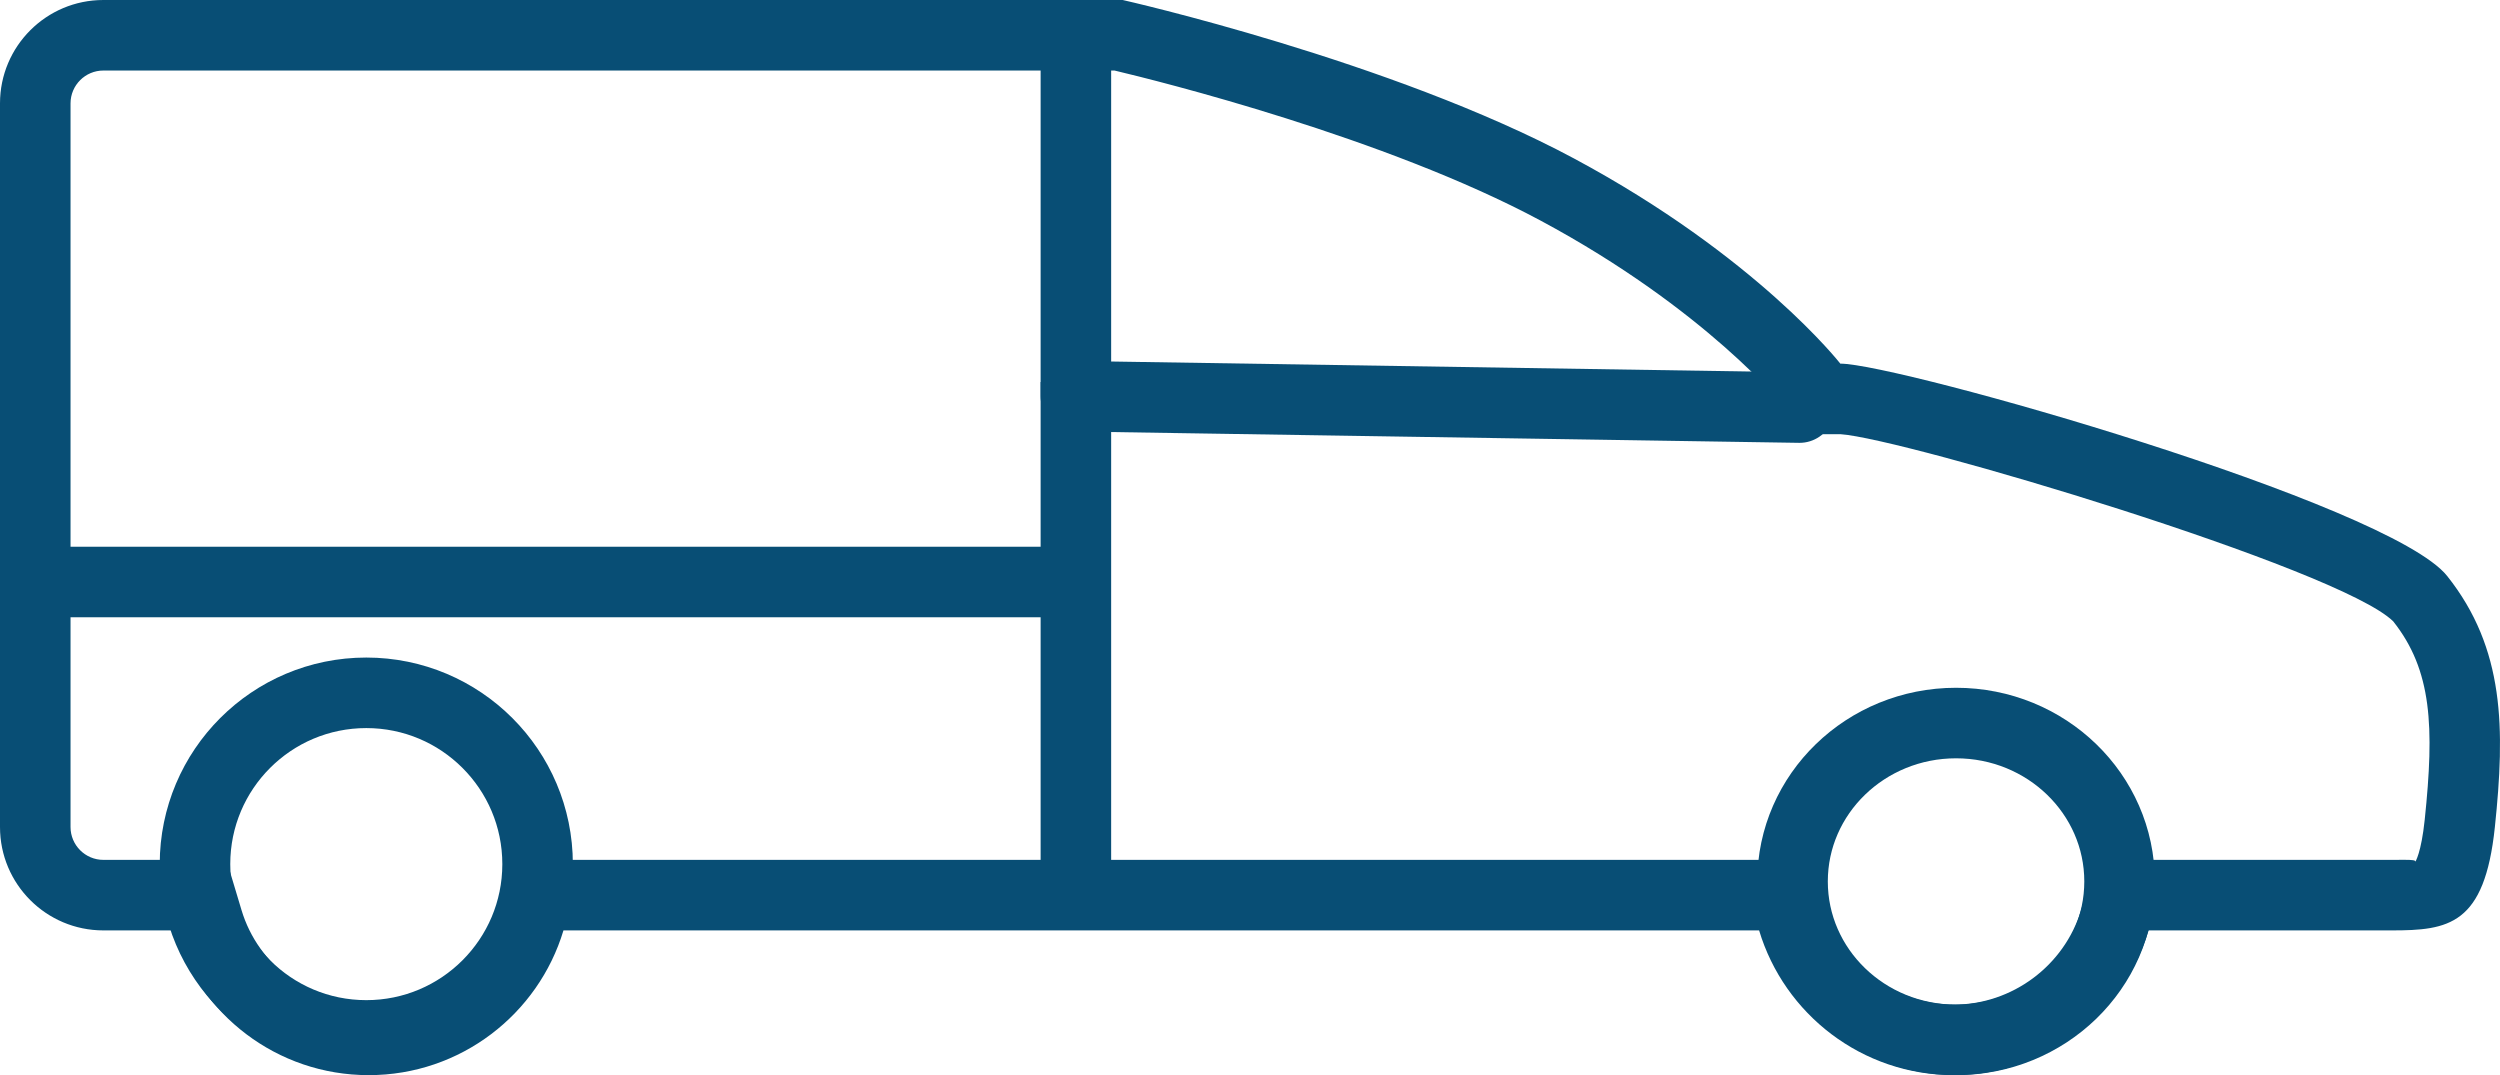 <svg id="Group_35" data-name="Group 35" xmlns="http://www.w3.org/2000/svg" width="248.107" height="106.7" viewBox="0 0 248.107 106.7">
  <g id="Union_1" data-name="Union 1" transform="translate(0)" fill="none">
    <path d="M174.579,92.336H55.92a20.185,20.185,0,0,1-38.655,0H10.259A10.259,10.259,0,0,1,0,82.077V10.259A10.259,10.259,0,0,1,10.259,0H111.418s26.678,6.013,44.8,15.734,26.418,20.354,26.418,20.354c5.666,0,54.5,13.881,60.23,21.082s5.747,15.171,4.73,24.907S243,92.336,237.339,92.336H213.233a20.184,20.184,0,0,1-38.654,0Z" stroke="none"/>
    <path d="M 193.906 99.7 C 199.68 99.7 204.871 95.844 206.529 90.323 L 208.027 85.336 L 213.233 85.336 L 237.339 85.336 C 237.815 85.336 238.237 85.33 238.587 85.33 C 239.385 85.33 239.814 85.36 239.688 85.554 C 239.712 85.518 240.291 84.645 240.636 81.349 C 241.6 72.123 241.363 66.524 237.511 61.666 C 232.17 56.413 188.9 43.499 182.639 43.088 L 179.221 43.088 L 177.119 40.393 C 177.046 40.299 169.277 30.681 152.912 21.903 C 137.483 13.626 114.944 8.031 110.611 7 L 10.259 7 C 8.462 7 7 8.462 7 10.259 L 7 82.077 C 7 83.874 8.462 85.336 10.259 85.336 L 17.265 85.336 L 22.472 85.336 L 23.969 90.322 C 25.628 95.844 30.819 99.7 36.593 99.7 C 42.367 99.7 47.557 95.844 49.216 90.323 L 50.713 85.336 L 55.92 85.336 L 174.579 85.336 L 179.786 85.336 L 181.283 90.323 C 182.942 95.844 188.132 99.7 193.906 99.7 M 193.906 106.7 C 184.783 106.7 177.075 100.646 174.579 92.336 L 55.92 92.336 C 53.424 100.646 45.715 106.7 36.593 106.7 C 27.47 106.7 19.761 100.646 17.265 92.336 L 10.259 92.336 C 4.593 92.336 1.611797597433906e-05 87.743 1.611797597433906e-05 82.077 L 1.611797597433906e-05 10.259 C 1.611797597433906e-05 4.593 4.593 1.054734457284212e-05 10.259 1.054734457284212e-05 L 111.418 1.054734457284212e-05 C 111.418 1.054734457284212e-05 138.097 6.013 156.221 15.734 C 174.345 25.456 182.639 36.088 182.639 36.088 C 188.305 36.088 237.143 49.969 242.868 57.169 C 248.593 64.371 248.616 72.34 247.598 82.077 C 246.58 91.813 243.005 92.336 237.339 92.336 L 213.233 92.336 C 210.738 100.646 203.029 106.7 193.906 106.7 Z" stroke="none" fill="#084e75"/>
  </g>
  <g id="Ellipse_3" data-name="Ellipse 3" transform="translate(15.852 65.257)" fill="none" stroke="#084e75" stroke-width="7">
    <circle cx="20.5" cy="20.5" r="20.5" stroke="none"/>
    <circle cx="20.5" cy="20.5" r="17" fill="none"/>
  </g>
  <g id="Ellipse_4" data-name="Ellipse 4" transform="translate(174.397 68.257)" fill="none" stroke="#084e75" stroke-width="7">
    <ellipse cx="19.727" cy="19.221" rx="19.727" ry="19.221" stroke="none"/>
    <ellipse cx="19.727" cy="19.221" rx="16.227" ry="15.721" fill="none"/>
  </g>
  <path id="Path_18" data-name="Path 18" d="M2324.108,164.212v35.074l71.814,1.126" transform="translate(-2217.334 -159.963)" fill="none" stroke="#084e75" stroke-linecap="round" stroke-linejoin="round" stroke-width="7"/>
  <path id="Path_19" data-name="Path 19" d="M2324.108,213.43V262.7" transform="translate(-2217.334 -175.517)" fill="none" stroke="#084e75" stroke-width="7"/>
  <path id="Path_20" data-name="Path 20" d="M0,0V106.773" transform="translate(106.773 57.762) rotate(90)" fill="none" stroke="#084e75" stroke-width="7"/>
</svg>
